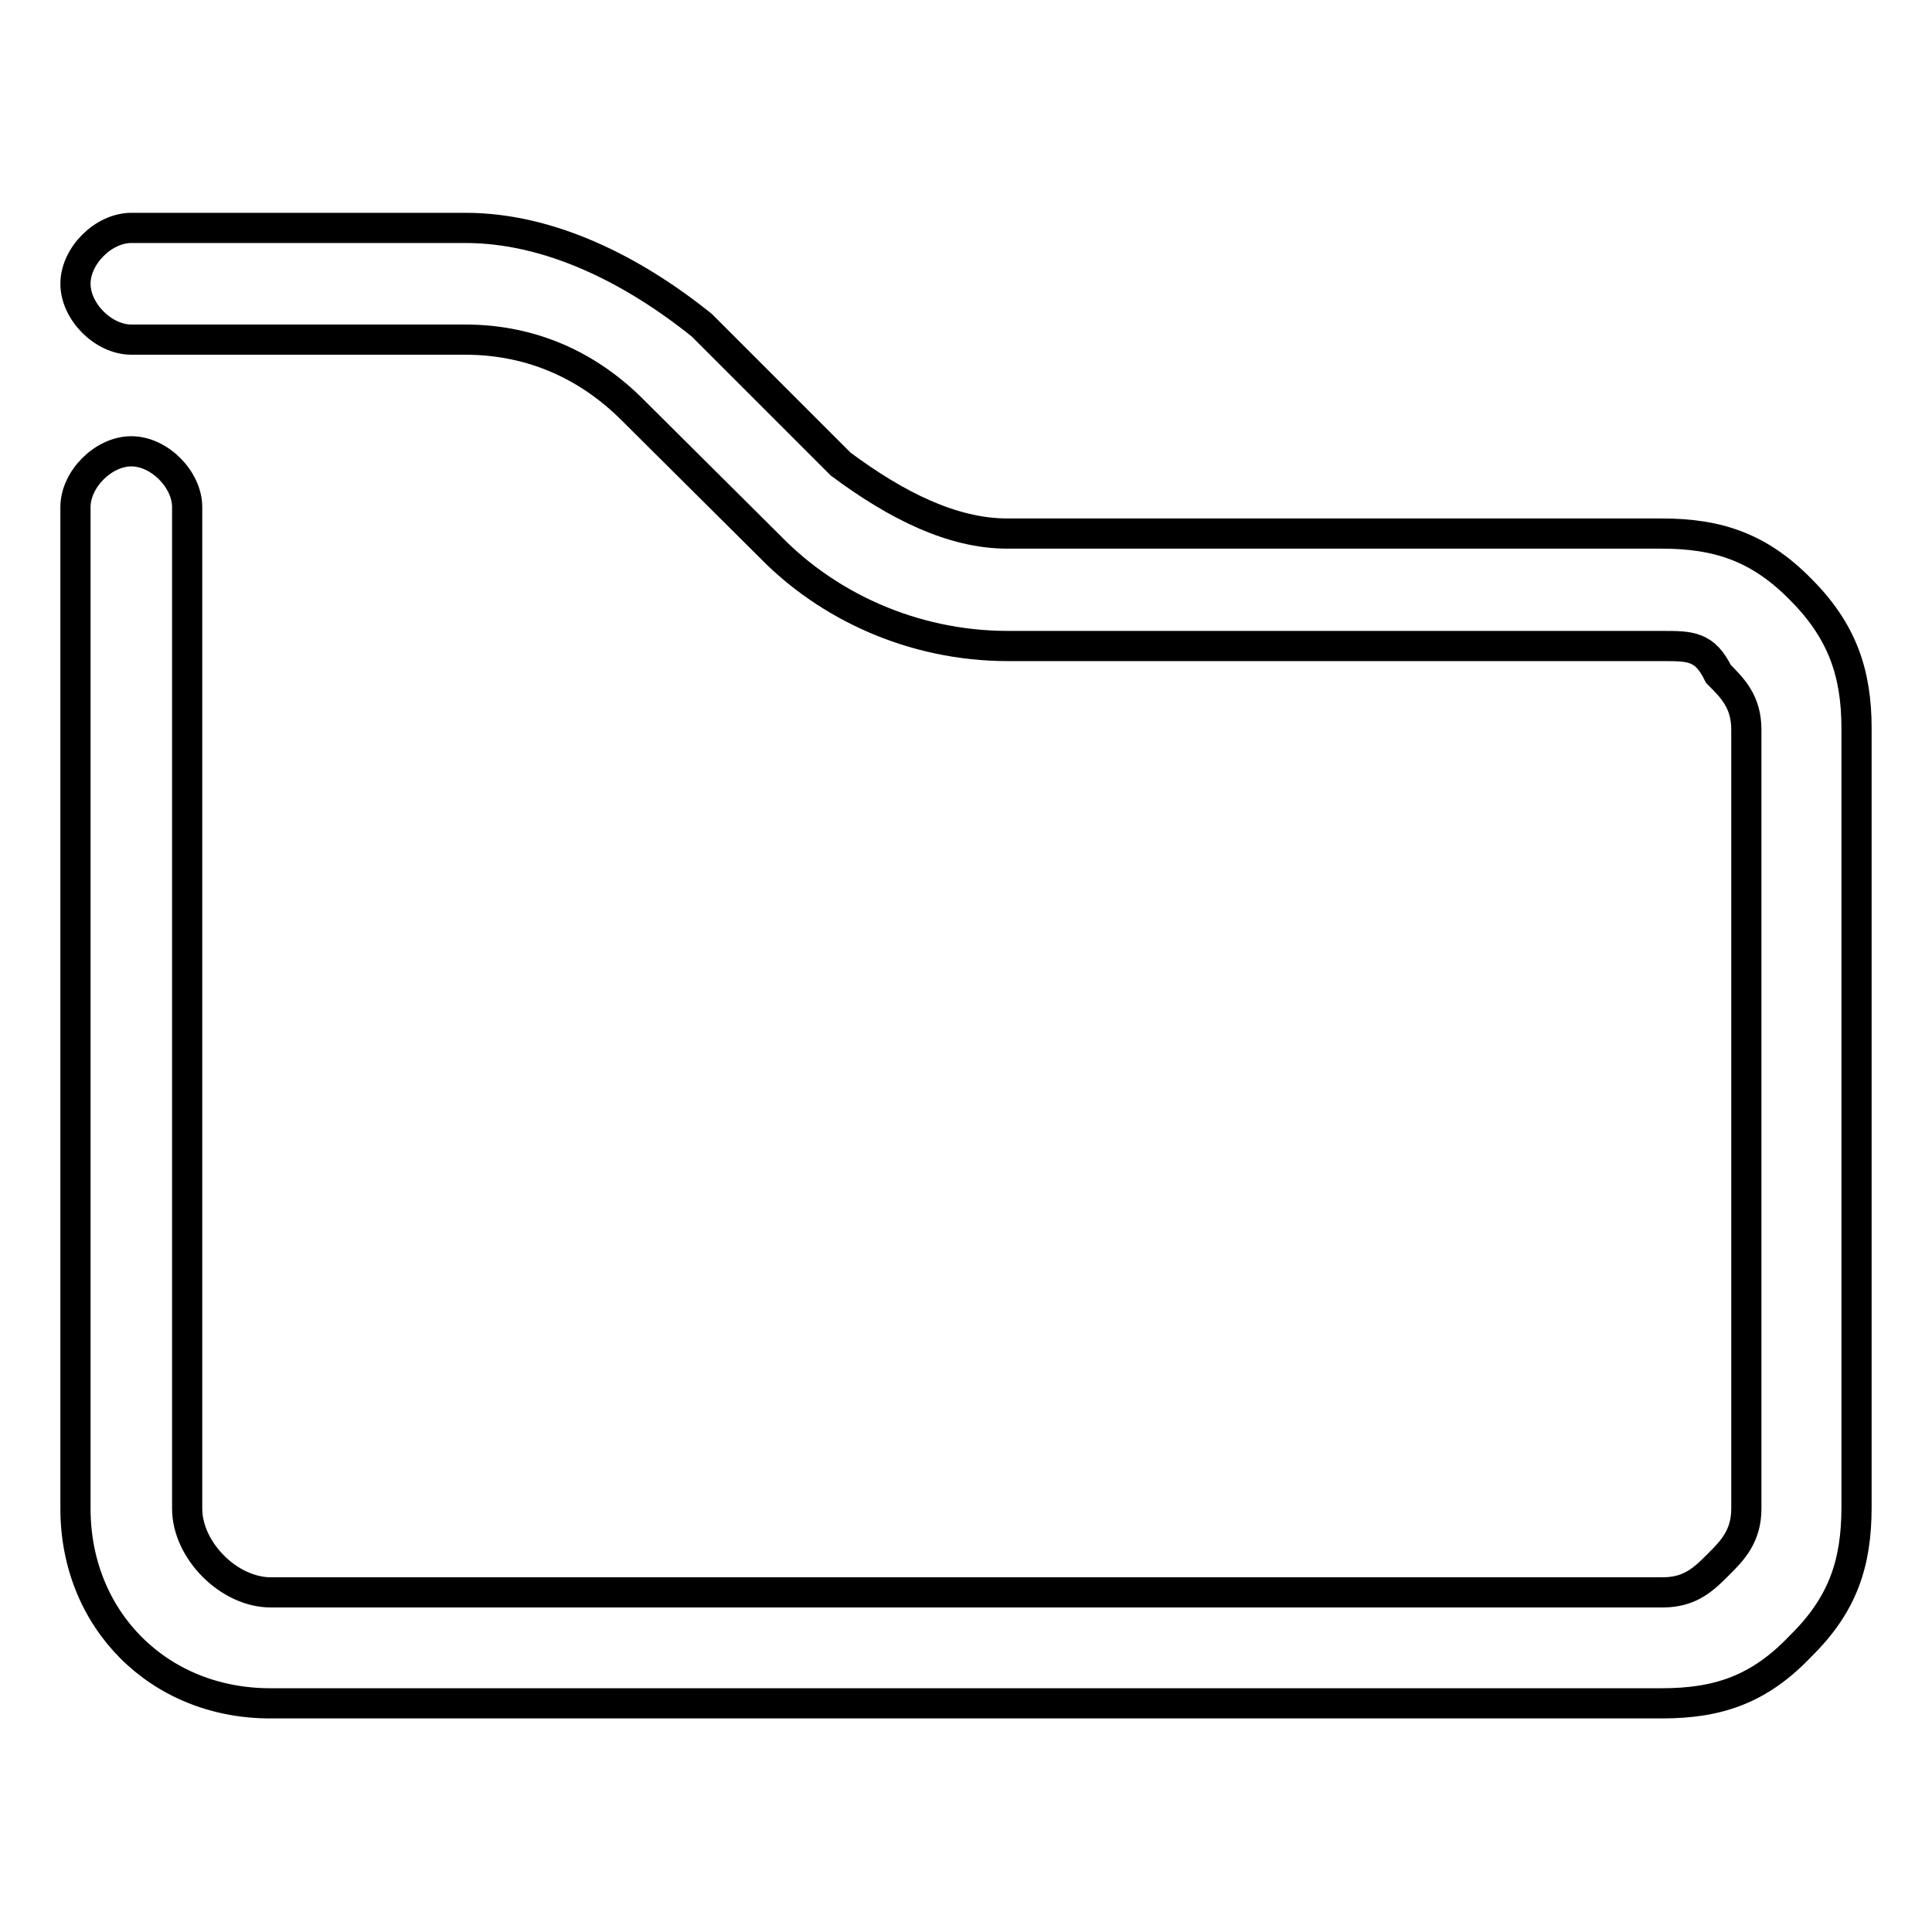 <?xml version="1.0" encoding="utf-8"?>
<!-- Svg Vector Icons : http://www.onlinewebfonts.com/icon -->
<!DOCTYPE svg PUBLIC "-//W3C//DTD SVG 1.1//EN" "http://www.w3.org/Graphics/SVG/1.1/DTD/svg11.dtd">
<svg version="1.1" xmlns="http://www.w3.org/2000/svg" xmlns:xlink="http://www.w3.org/1999/xlink" x="0px" y="0px" viewBox="0 0 256 256" enable-background="new 0 0 256 256" xml:space="preserve">
<g> <path stroke-width="4" fill-opacity="0" stroke="#000000"  d="M220.2,225.7H35.8c-14.8,0-25.8-11.1-25.8-25.8V67.2c0-3.7,3.7-7.4,7.4-7.4c3.7,0,7.4,3.7,7.4,7.4v132.7 c0,5.5,5.5,11.1,11.1,11.1h184.4c3.7,0,5.5-1.8,7.4-3.7c1.8-1.8,3.7-3.7,3.7-7.4V96.7c0-3.7-1.8-5.5-3.7-7.4 c-1.8-3.7-3.7-3.7-7.4-3.7h-86.7c-12.9,0-24-5.5-31.3-12.9L83.8,54.3C78.2,48.7,70.8,45,61.6,45H17.4c-3.7,0-7.4-3.7-7.4-7.4 c0-3.7,3.7-7.4,7.4-7.4h44.3c11.1,0,22.1,5.5,31.3,12.9l18.4,18.4c7.4,5.5,14.8,9.2,22.1,9.2h86.7c7.4,0,12.9,1.8,18.4,7.4 c5.5,5.5,7.4,11.1,7.4,18.4v103.2c0,7.4-1.8,12.9-7.4,18.4C233.1,223.9,227.6,225.7,220.2,225.7z"/></g>
</svg>
